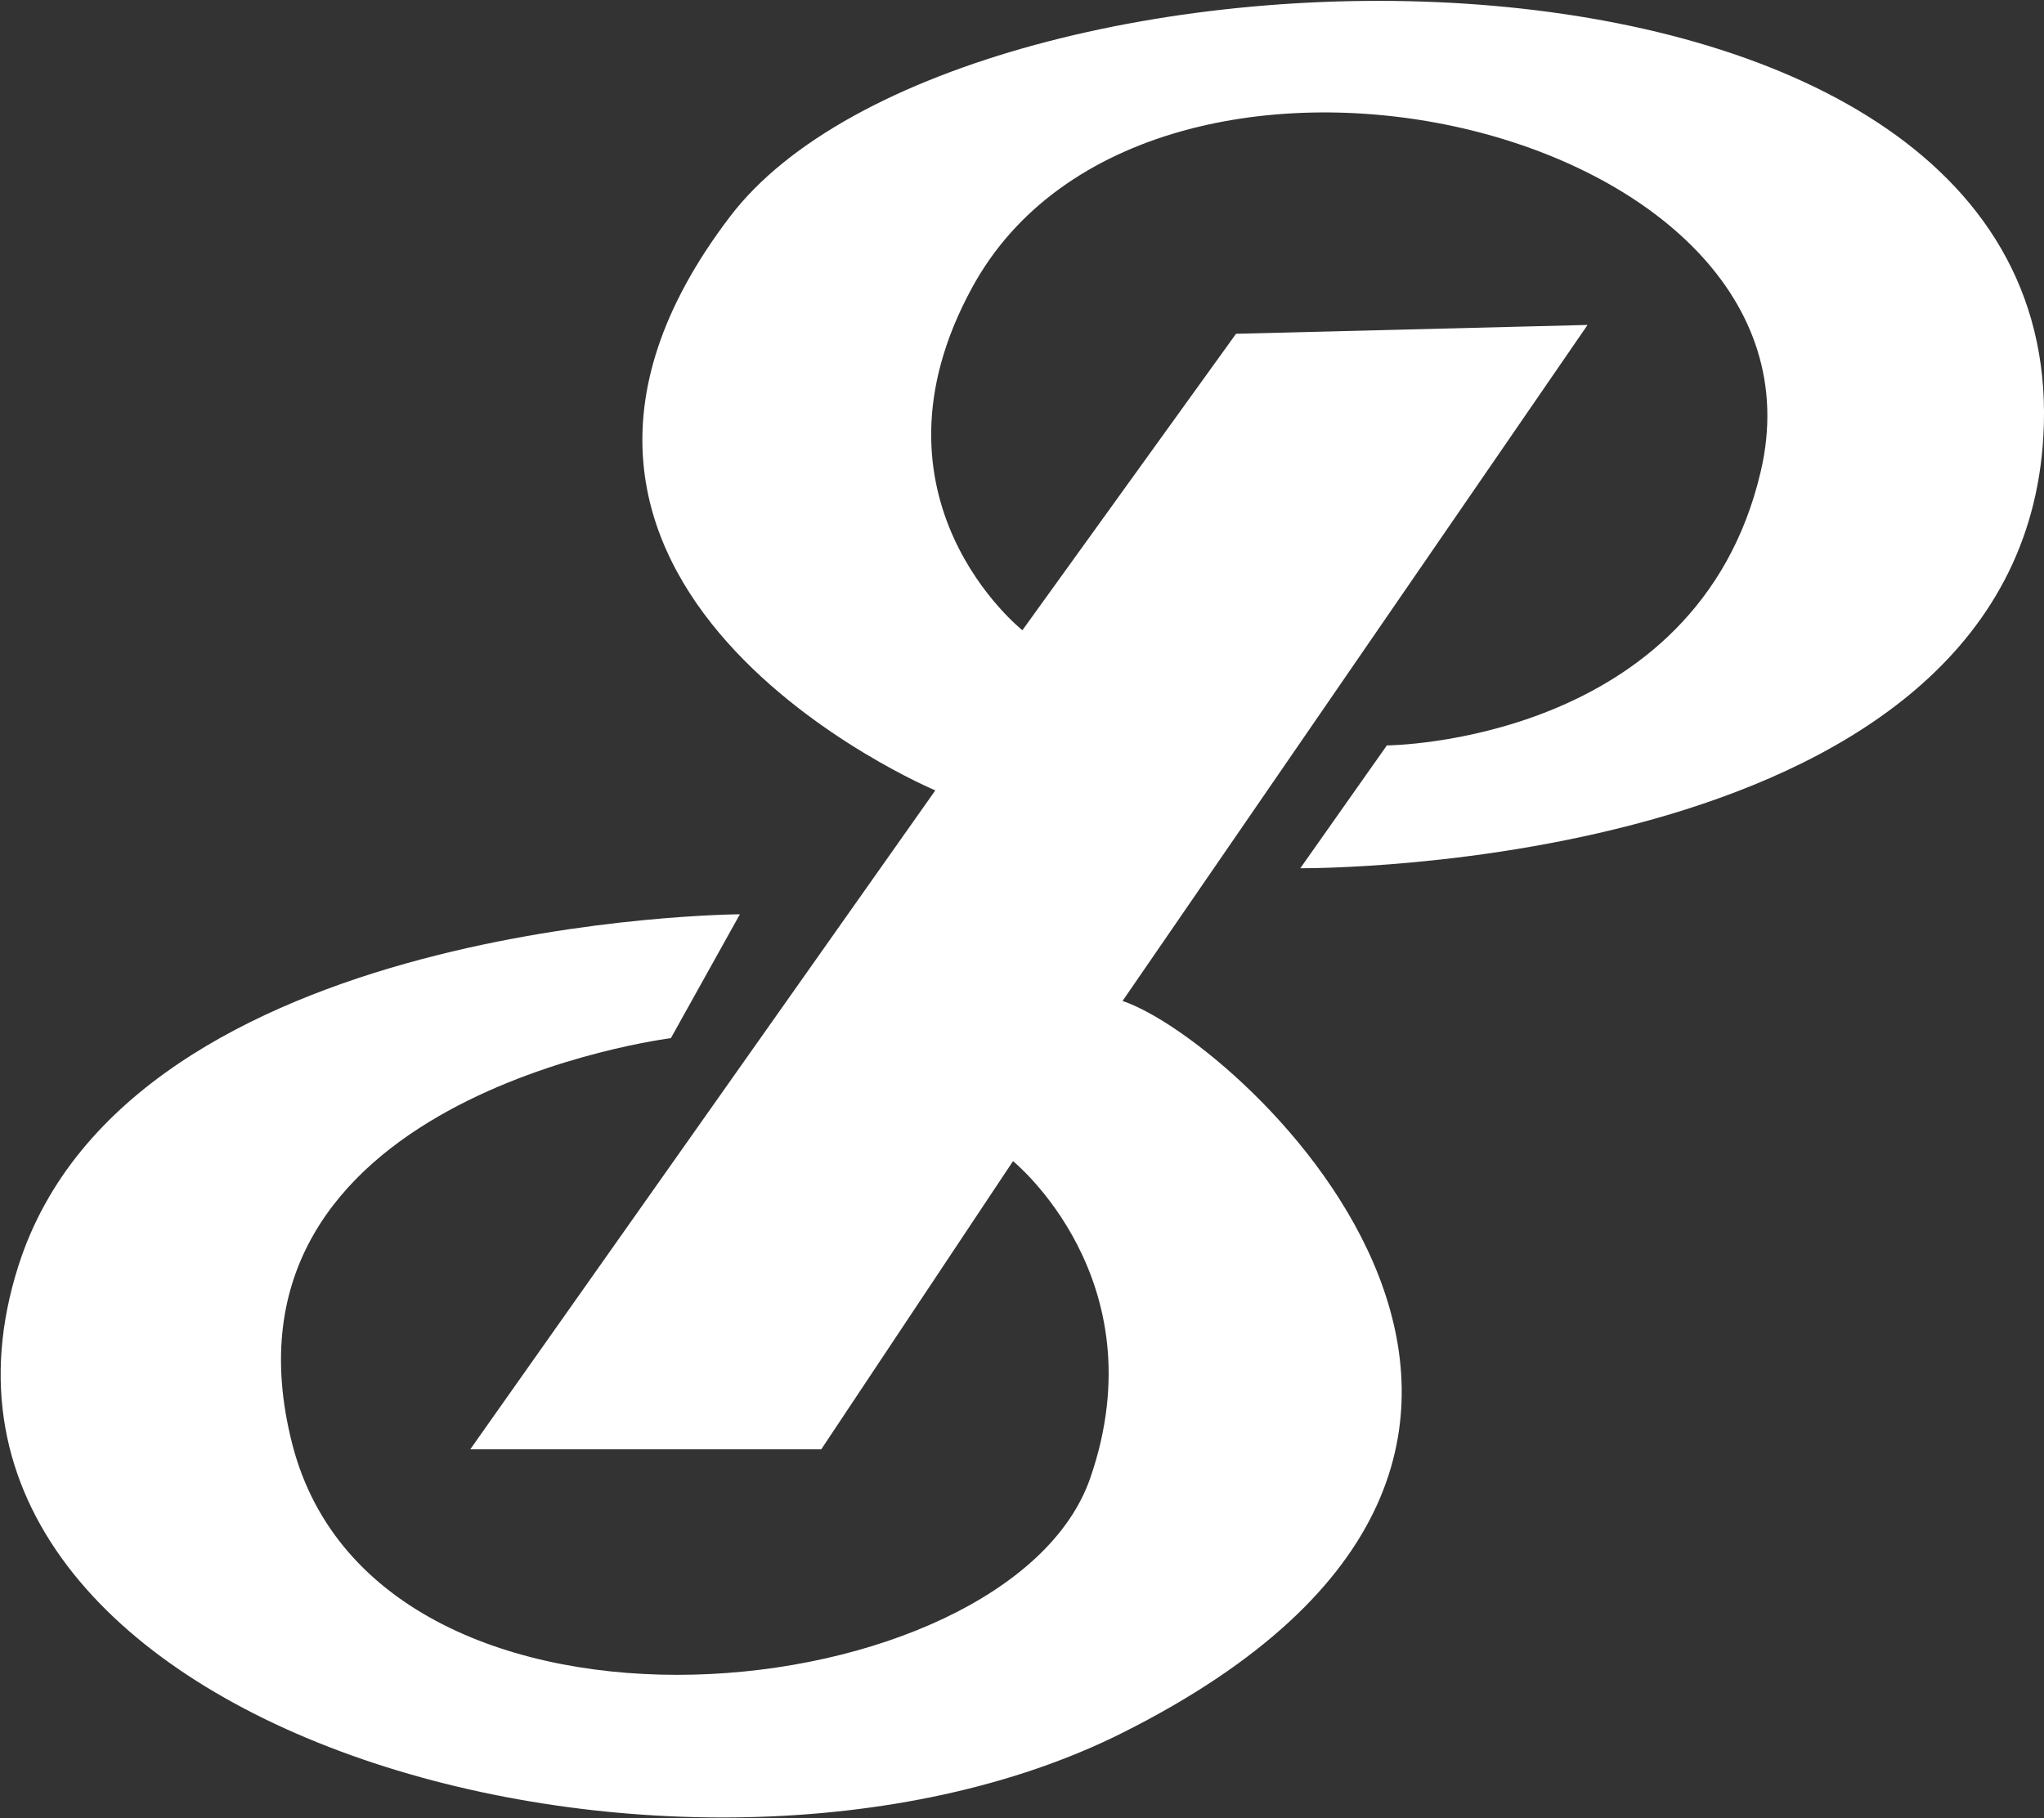 <svg version="1.2" xmlns="http://www.w3.org/2000/svg" viewBox="0 0 1549 1378" width="1549" height="1378">
	<rect x="0" y="0" width="1549" height="1378" fill="#333333" stroke="none"/>
	<title>9058</title>
	<style>
		.s0 { fill: #ffffff } 
	</style>
	<path id="path1" fill-rule="evenodd" class="s0" d="m708.8 599.1c0 0-368.9-154.8-155.6-434.9 176-231.4 1007.1-249.5 995.7 157.5-9.5 341.1-563.5 336.4-563.5 336.4l65.6-93.1c0 0 235-1.2 283.3-207.5 62.1-263.6-464.8-383.9-597.6-139.5-87.6 160.3 38.1 259.7 38.1 259.7l161.9-224.7 266.4-6.7-352.4 512.4c91.1 30.6 426.7 340.6 0 554.7-329.7 165.4-949.7-1.6-836.6-354.4 84.5-263.6 546.6-266 546.6-266l-52.3 93.9c0 0-354.8 44.4-286.8 308.1 65.6 254.2 543.8 202.3 604.7 25.1 51.9-150.5-58.6-240-58.6-240l-145.3 218.4h-266z"/>
</svg>